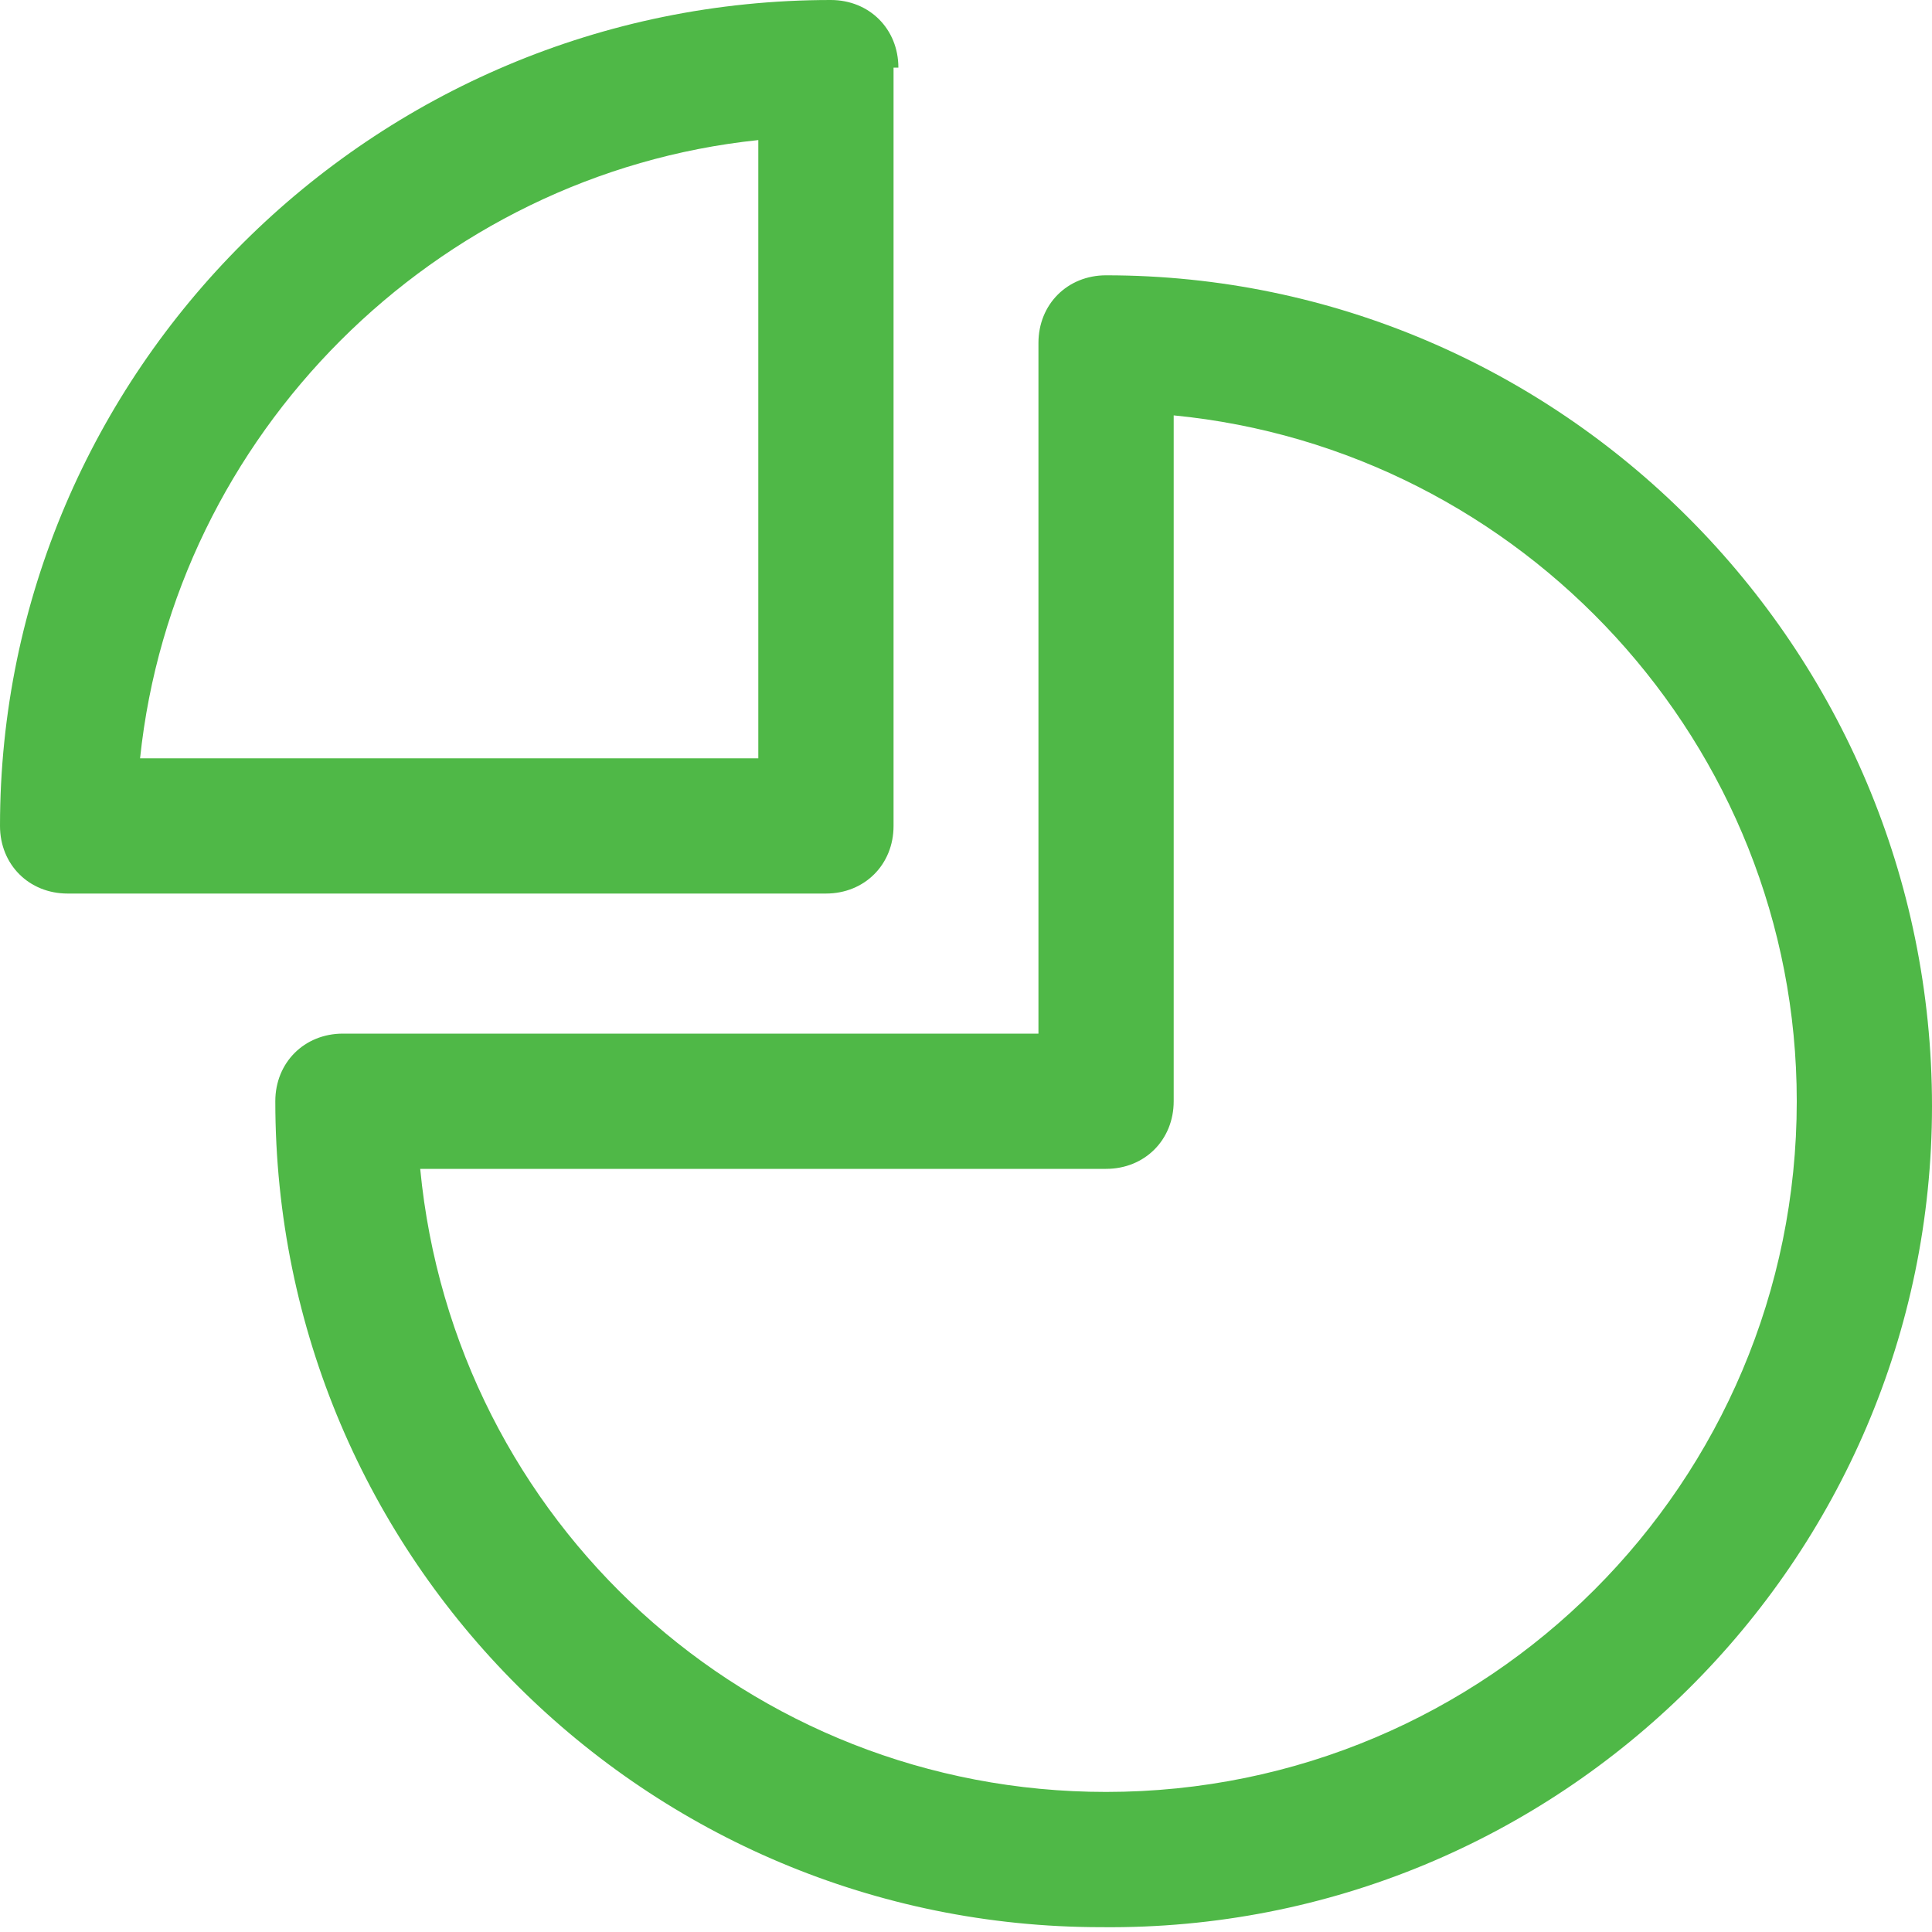 <?xml version="1.0" encoding="utf-8"?>
<!-- Generator: Adobe Illustrator 25.1.0, SVG Export Plug-In . SVG Version: 6.00 Build 0)  -->
<svg version="1.1" xmlns="http://www.w3.org/2000/svg" xmlns:xlink="http://www.w3.org/1999/xlink" x="0px" y="0px"
	 viewBox="0 0 40 40" style="enable-background:new 0 0 40 40;" xml:space="preserve">
<style type="text/css">
	.st0{fill:#4FB847;}
	.st1{fill-rule:evenodd;clip-rule:evenodd;fill:#4FB847;}
</style>
<g id="Layer_1">
</g>
<g id="Isolation_Mode">
	<path class="st1" d="M22.9,5.7c-0.8,0-1.4,0.6-1.4,1.4v14.3H7.1c-0.8,0-1.4,0.6-1.4,1.4c0,9.5,7.7,17.1,17.1,17.1
		C32.3,40,40,32.3,40,22.9C40,13.4,32.3,5.7,22.9,5.7z M24.3,8.6c7.2,0.7,12.9,6.8,12.9,14.2c0,7.9-6.4,14.3-14.3,14.3
		c-7.4,0-13.5-5.6-14.2-12.9h14.2c0.8,0,1.4-0.6,1.4-1.4V8.6z M18.6,1.4c0-0.8-0.6-1.4-1.4-1.4C7.7,0,0,7.7,0,17.1
		c0,0.8,0.6,1.4,1.4,1.4h15.7c0.8,0,1.4-0.6,1.4-1.4V1.4z M15.7,2.9v12.8H2.9C3.6,9,9,3.6,15.7,2.9z"/>
</g>
</svg>
